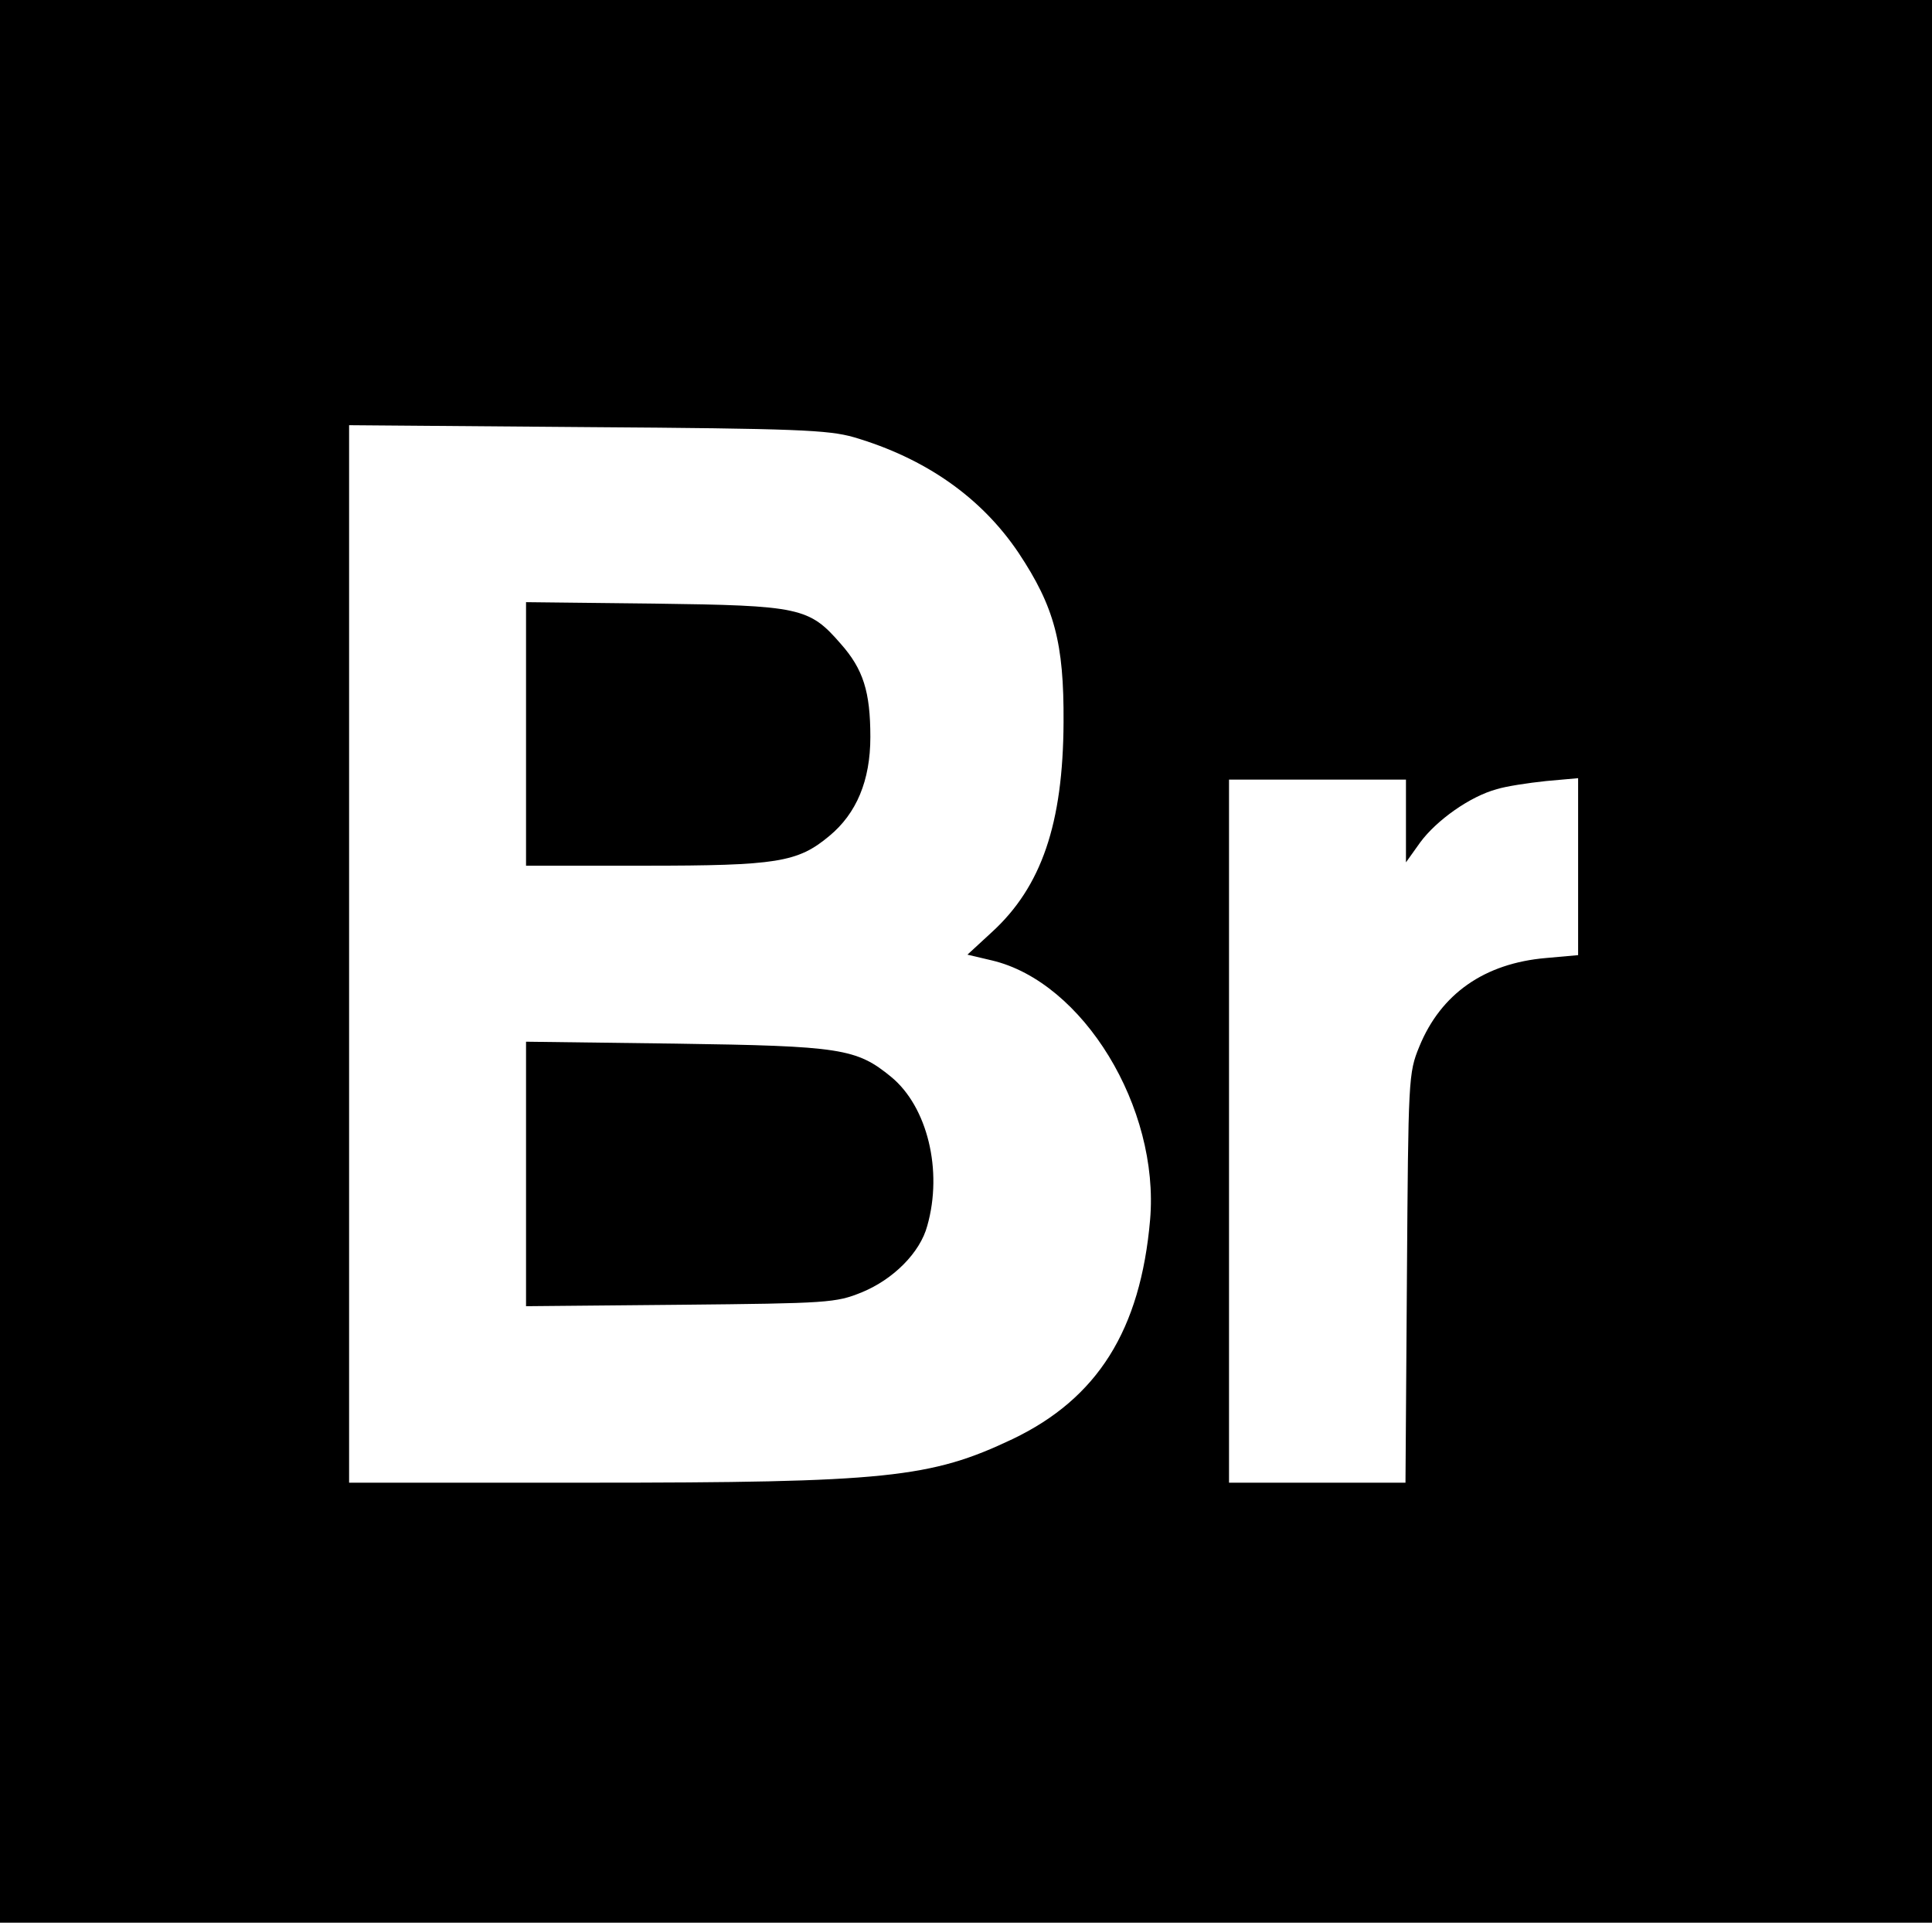 <?xml version="1.0" standalone="no"?>
<!DOCTYPE svg PUBLIC "-//W3C//DTD SVG 20010904//EN"
 "http://www.w3.org/TR/2001/REC-SVG-20010904/DTD/svg10.dtd">
<svg version="1.0" xmlns="http://www.w3.org/2000/svg"
 width="404pt" height="402pt" viewBox="0 0 404 402"
 preserveAspectRatio="xMidYMid meet">
<g transform="translate(0,402) scale(0.1,-0.1)"
fill="#000000" stroke="none">
<path d="M0 2010 l0 -2010 2020 0 2020 0 0 2010 0 2010 -2020 0 -2020 0 0
-2010z m1785 1096 c150 -44 267 -126 345 -242 75 -113 95 -188 94 -354 -1
-212 -46 -344 -150 -439 l-51 -47 51 -12 c191 -45 351 -308 331 -542 -20 -231
-110 -374 -288 -459 -171 -81 -262 -91 -889 -91 l-498 0 0 1106 0 1105 498 -4
c438 -3 504 -6 557 -21z m1155 -803 l0 -86 30 42 c34 46 104 96 160 111 19 6
65 13 103 17 l67 6 0 -185 0 -185 -67 -6 c-129 -11 -220 -75 -265 -185 -23
-56 -23 -66 -26 -484 l-3 -428 -184 0 -185 0 0 735 0 735 185 0 185 0 0 -87z"/>
<path d="M1100 2486 l0 -276 248 0 c277 0 320 7 386 62 57 47 86 116 86 207 0
95 -15 142 -62 195 -66 76 -85 80 -390 84 l-268 3 0 -275z"/>
<path d="M1100 1565 l0 -276 323 3 c308 3 325 4 379 26 66 27 122 83 137 139
33 116 0 249 -75 311 -73 60 -105 65 -451 70 l-313 4 0 -277z"/>
</g>
</svg>
